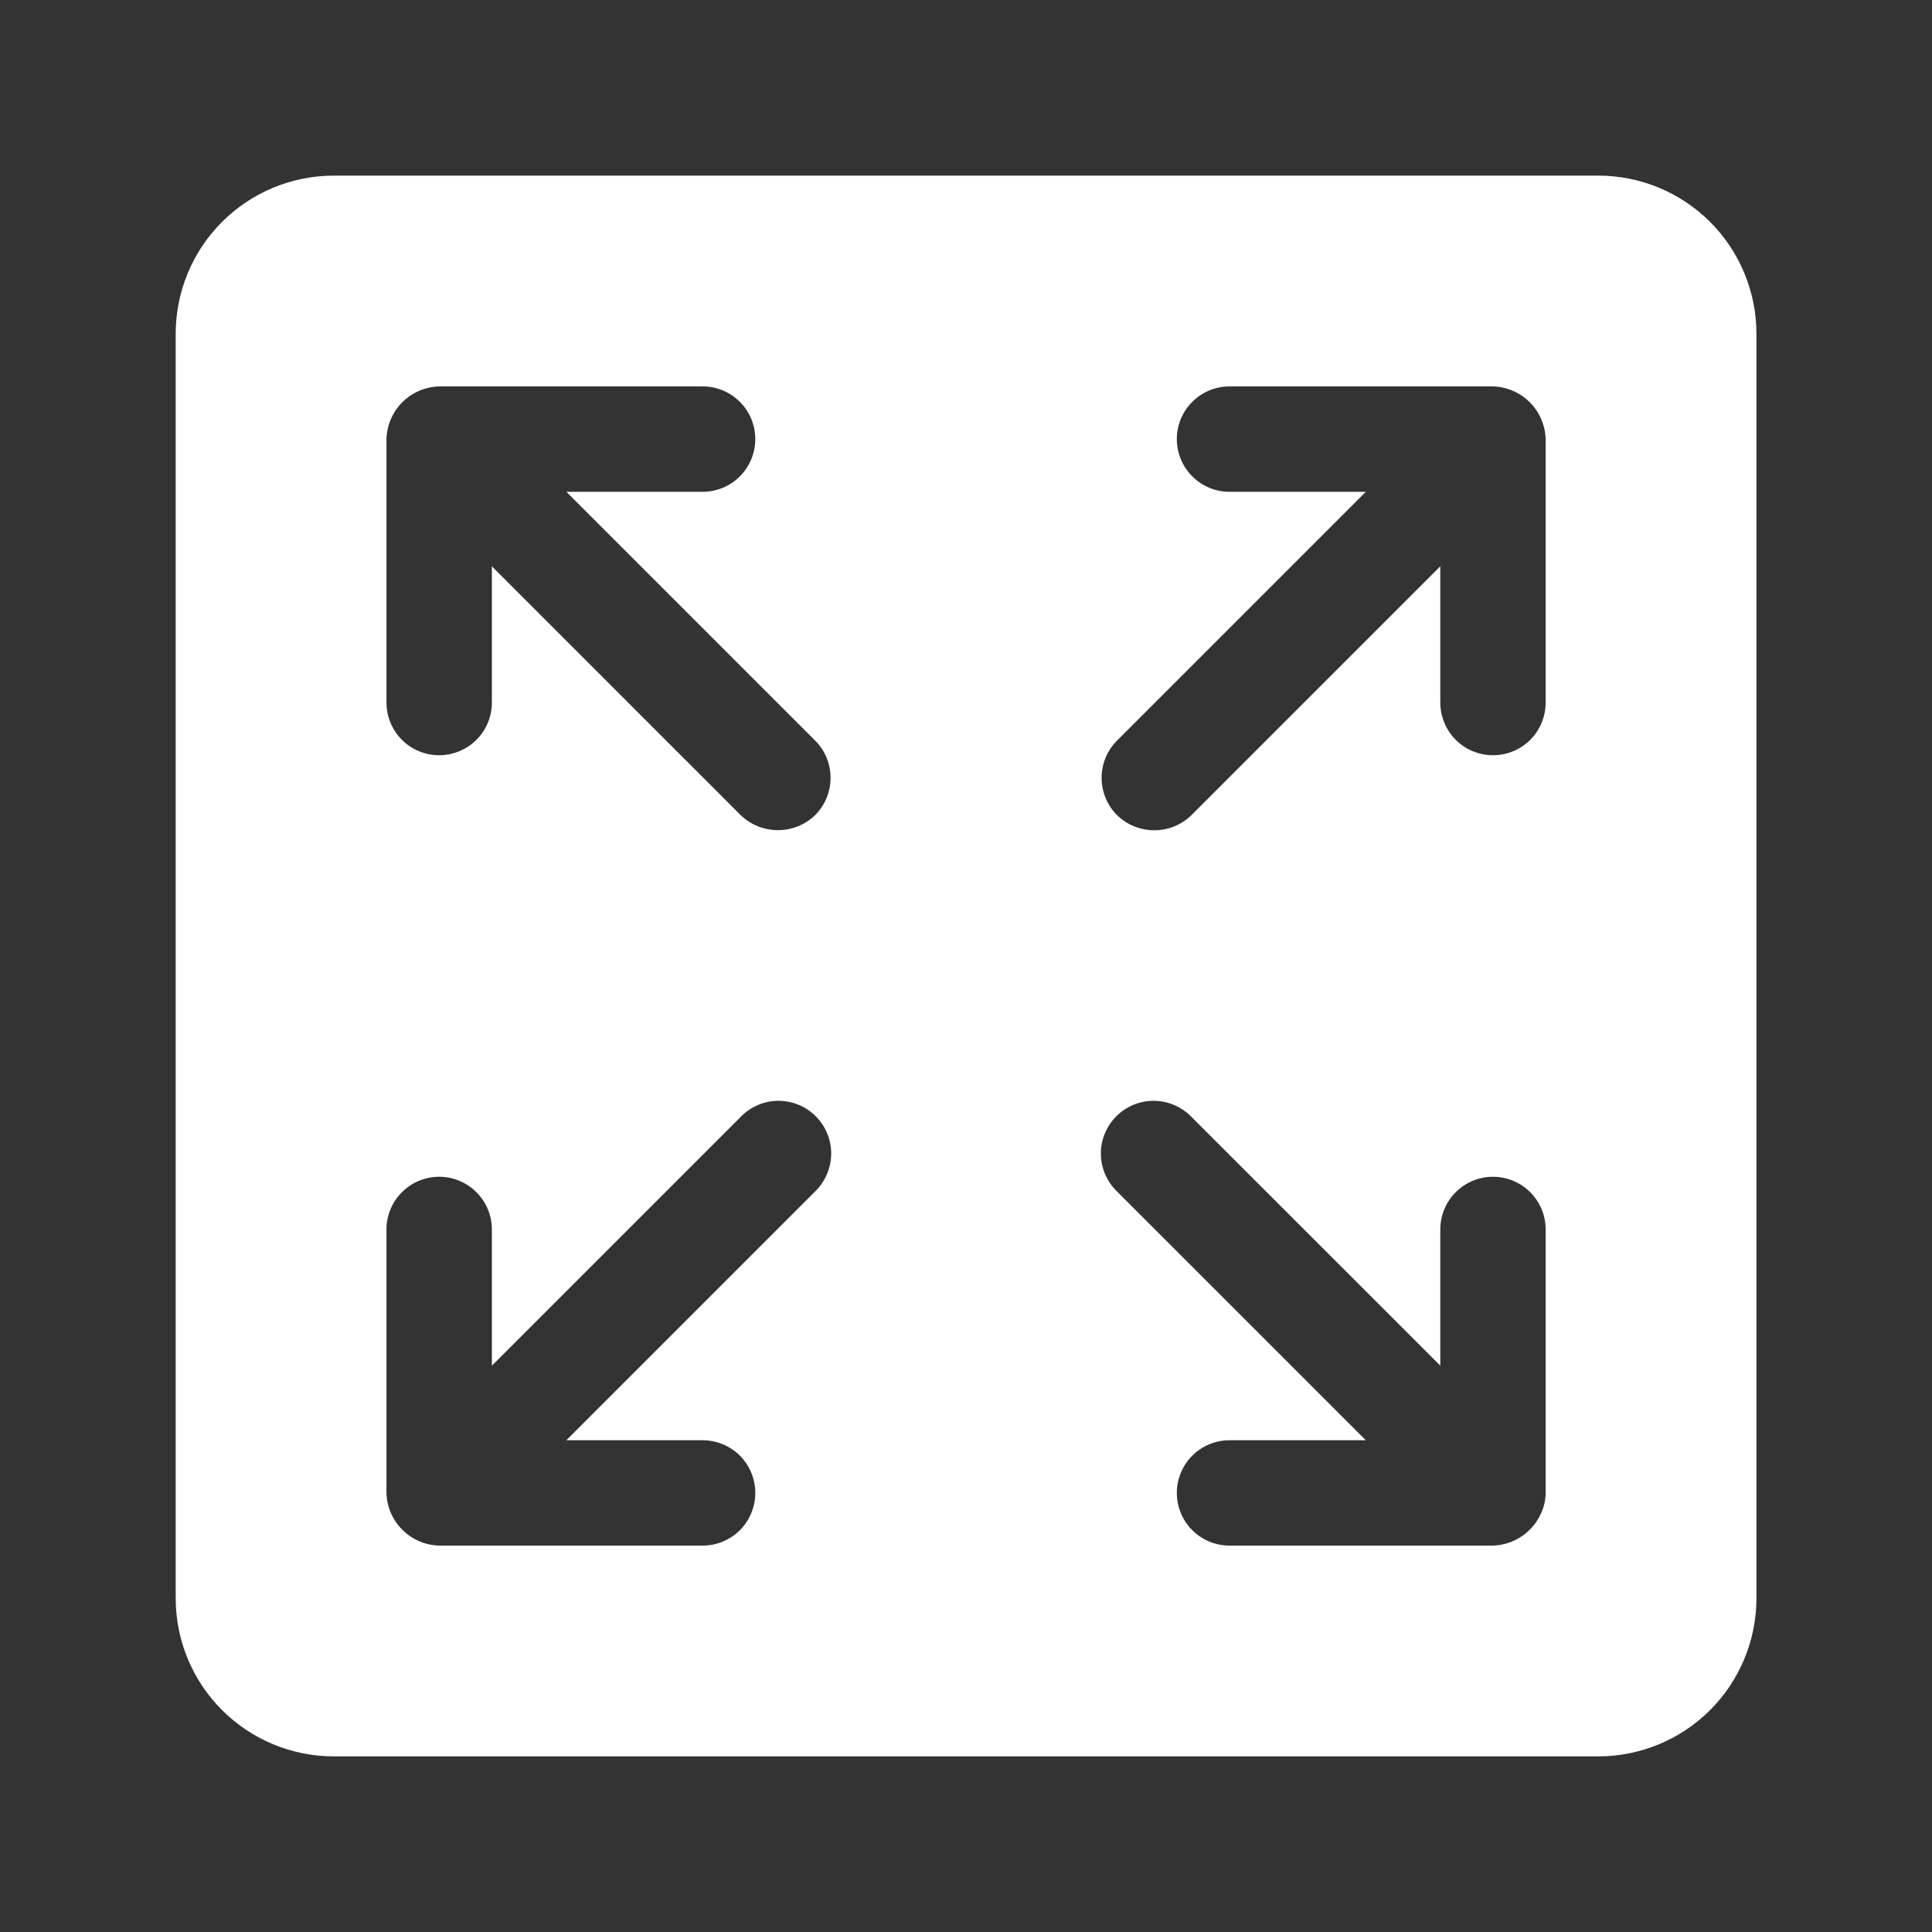 <svg width="32" height="32" viewBox="0 0 32 32" fill="none" xmlns="http://www.w3.org/2000/svg">
<rect x="0" y="0" width="32" height="32" fill="#333333" stroke="none"/>
<path d="M26.474 2.909H5.528C4.834 2.909 4.168 3.185 3.677 3.676C3.186 4.167 2.91 4.833 2.91 5.527V26.473C2.91 27.167 3.186 27.833 3.677 28.324C4.168 28.815 4.834 29.091 5.528 29.091H26.474C27.168 29.091 27.834 28.815 28.325 28.324C28.816 27.833 29.092 27.167 29.092 26.473V5.527C29.092 4.833 28.816 4.167 28.325 3.676C27.834 3.185 27.168 2.909 26.474 2.909ZM13.502 19.734L9.381 23.855H11.637C11.869 23.855 12.091 23.947 12.255 24.11C12.418 24.274 12.51 24.496 12.51 24.727C12.51 24.959 12.418 25.181 12.255 25.345C12.091 25.508 11.869 25.6 11.637 25.6H7.274C7.044 25.594 6.826 25.5 6.664 25.337C6.501 25.175 6.407 24.957 6.401 24.727V20.364C6.401 20.132 6.493 19.91 6.657 19.747C6.82 19.583 7.042 19.491 7.274 19.491C7.505 19.491 7.727 19.583 7.891 19.747C8.055 19.91 8.147 20.132 8.147 20.364V22.62L12.267 18.5C12.347 18.416 12.444 18.35 12.55 18.304C12.656 18.258 12.771 18.234 12.887 18.233C13.003 18.232 13.118 18.254 13.225 18.298C13.332 18.342 13.43 18.407 13.511 18.489C13.594 18.571 13.658 18.668 13.702 18.775C13.746 18.883 13.768 18.998 13.767 19.113C13.766 19.229 13.742 19.344 13.696 19.45C13.65 19.557 13.585 19.653 13.502 19.734ZM13.502 13.501C13.336 13.661 13.115 13.75 12.885 13.75C12.654 13.75 12.433 13.661 12.268 13.501L8.147 9.38V11.636C8.147 11.868 8.055 12.09 7.891 12.254C7.727 12.417 7.505 12.509 7.274 12.509C7.042 12.509 6.82 12.417 6.657 12.254C6.493 12.09 6.401 11.868 6.401 11.636V7.277C6.406 7.047 6.5 6.827 6.662 6.664C6.825 6.501 7.044 6.406 7.274 6.4H11.637C11.869 6.4 12.091 6.492 12.255 6.656C12.418 6.819 12.51 7.041 12.51 7.273C12.51 7.504 12.418 7.726 12.255 7.89C12.091 8.054 11.869 8.146 11.637 8.146H9.381L13.502 12.267C13.665 12.43 13.757 12.652 13.757 12.884C13.757 13.115 13.665 13.337 13.502 13.501ZM25.527 25.06C25.459 25.216 25.347 25.35 25.206 25.446C25.064 25.541 24.899 25.595 24.728 25.6H20.365C20.133 25.6 19.911 25.508 19.748 25.345C19.584 25.181 19.492 24.959 19.492 24.727C19.492 24.496 19.584 24.274 19.748 24.11C19.911 23.947 20.133 23.855 20.365 23.855H22.622L18.501 19.734C18.417 19.653 18.351 19.557 18.305 19.45C18.259 19.344 18.235 19.229 18.234 19.113C18.233 18.998 18.255 18.883 18.299 18.775C18.343 18.668 18.408 18.571 18.49 18.489C18.572 18.407 18.669 18.342 18.776 18.298C18.884 18.254 18.999 18.232 19.114 18.233C19.23 18.234 19.345 18.258 19.451 18.304C19.558 18.35 19.654 18.416 19.735 18.5L23.856 22.62V20.364C23.856 20.132 23.948 19.91 24.111 19.747C24.275 19.583 24.497 19.491 24.728 19.491C24.96 19.491 25.182 19.583 25.346 19.747C25.509 19.91 25.601 20.132 25.601 20.364V24.727C25.6 24.842 25.575 24.955 25.527 25.06ZM25.601 11.636C25.601 11.868 25.509 12.09 25.346 12.254C25.182 12.417 24.96 12.509 24.728 12.509C24.497 12.509 24.275 12.417 24.111 12.254C23.948 12.09 23.856 11.868 23.856 11.636V9.38L19.735 13.501C19.57 13.662 19.349 13.752 19.118 13.752C18.888 13.752 18.666 13.662 18.501 13.501C18.338 13.337 18.246 13.115 18.246 12.884C18.246 12.652 18.338 12.43 18.501 12.267L22.622 8.146H20.365C20.133 8.146 19.911 8.054 19.748 7.89C19.584 7.726 19.492 7.504 19.492 7.273C19.492 7.041 19.584 6.819 19.748 6.656C19.911 6.492 20.133 6.4 20.365 6.4H24.728C24.958 6.407 25.176 6.501 25.338 6.663C25.5 6.825 25.594 7.044 25.601 7.273V11.636Z" fill="white"/>
</svg>
